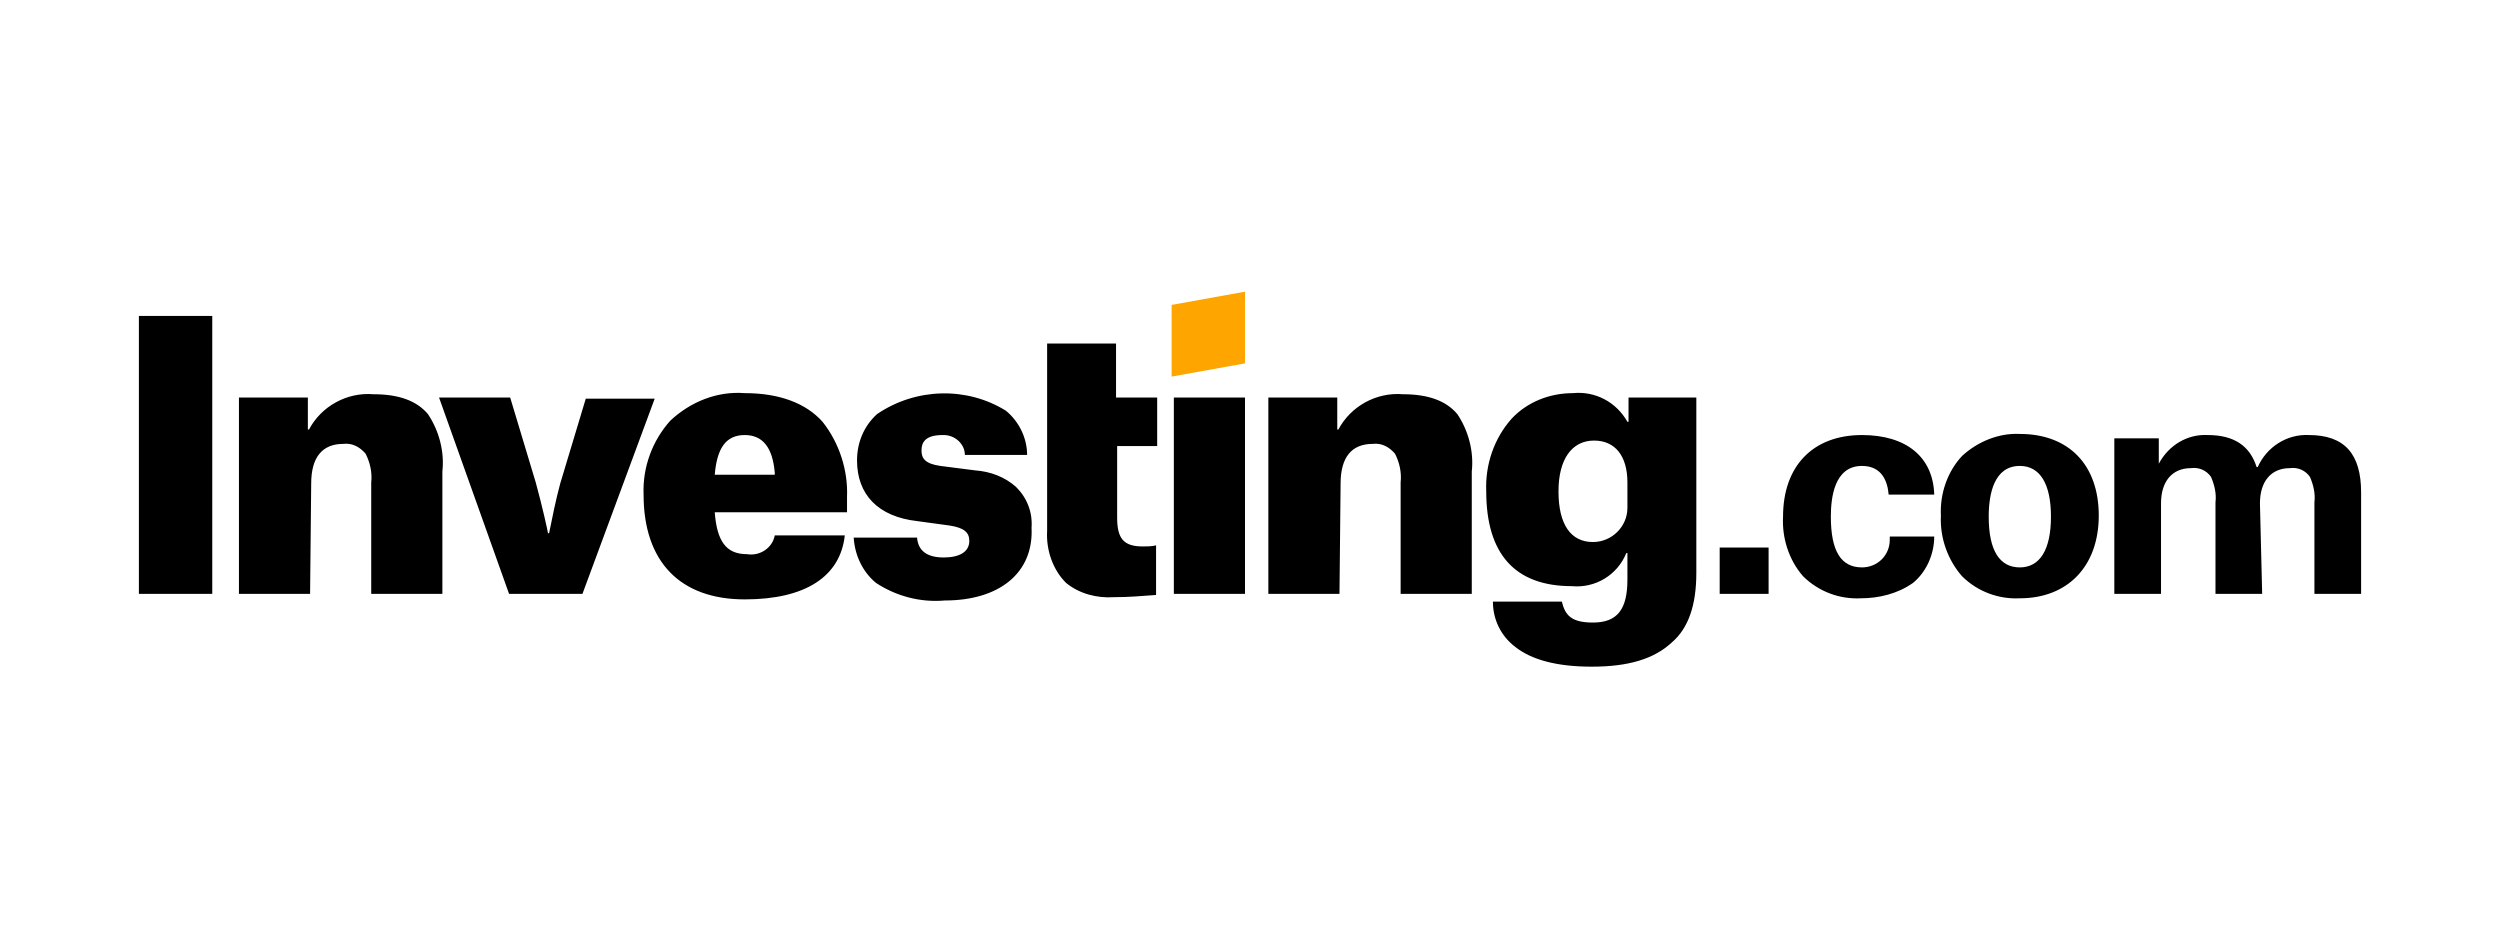 <svg width="180" height="68" viewBox="0 0 180 68" fill="none" xmlns="http://www.w3.org/2000/svg">
<path fill-rule="evenodd" clip-rule="evenodd" d="M114.612 48C112.131 48 110.29 47.523 109.09 46.571C108.049 45.776 107.489 44.585 107.489 43.315H112.451C112.691 44.268 113.092 44.824 114.692 44.824C116.453 44.824 117.174 43.871 117.174 41.727V39.821H117.094C116.453 41.409 114.852 42.362 113.172 42.203C109.09 42.203 107.009 39.9 107.009 35.373C106.928 33.468 107.569 31.562 108.849 30.132C109.97 28.941 111.571 28.306 113.252 28.306C114.852 28.147 116.373 28.941 117.174 30.371H117.254V28.623H122.136V41.25C122.136 43.553 121.576 45.221 120.375 46.253C119.095 47.444 117.254 48 114.612 48ZM114.772 31.721C113.172 31.721 112.211 33.071 112.211 35.373C112.211 37.756 113.092 39.026 114.692 39.026C116.053 39.026 117.174 37.915 117.174 36.565C117.174 36.485 117.174 36.406 117.174 36.327V34.738C117.174 32.832 116.293 31.721 114.772 31.721ZM68.029 43.235C66.268 43.394 64.507 42.918 63.066 41.965C62.106 41.171 61.546 39.979 61.466 38.709H66.028C66.108 39.662 66.748 40.138 67.949 40.138C69.07 40.138 69.79 39.741 69.79 38.947C69.79 38.312 69.39 37.994 68.349 37.835L66.028 37.518C63.227 37.2 61.706 35.612 61.706 33.15C61.706 31.879 62.186 30.688 63.147 29.815C65.948 27.909 69.63 27.829 72.431 29.576C73.392 30.371 73.952 31.562 73.952 32.753H69.47C69.47 31.959 68.749 31.323 67.949 31.323H67.869C66.588 31.323 66.348 31.879 66.348 32.435C66.348 32.991 66.588 33.388 67.709 33.547L70.19 33.865C71.311 33.944 72.351 34.341 73.152 35.056C73.952 35.85 74.352 36.882 74.272 37.994C74.432 41.25 71.951 43.235 68.029 43.235ZM53.622 43.156C48.98 43.156 46.338 40.456 46.338 35.612C46.258 33.627 46.978 31.721 48.259 30.291C49.7 28.941 51.621 28.147 53.622 28.306C56.103 28.306 58.024 29.021 59.225 30.371C60.425 31.879 61.066 33.865 60.986 35.771V36.882H51.461C51.621 38.947 52.261 39.9 53.782 39.9C54.742 40.059 55.623 39.423 55.783 38.55H60.825C60.505 41.488 58.024 43.156 53.622 43.156ZM53.622 31.323C52.261 31.323 51.621 32.276 51.461 34.182H55.783V34.023C55.623 32.197 54.903 31.323 53.622 31.323ZM145.428 43.077C143.907 43.156 142.386 42.6 141.266 41.488C140.225 40.297 139.665 38.709 139.745 37.121C139.665 35.532 140.225 33.944 141.266 32.832C142.386 31.8 143.907 31.165 145.428 31.244C148.949 31.244 151.111 33.468 151.111 37.121C151.111 40.773 148.869 43.077 145.428 43.077ZM145.428 33.547C143.587 33.547 143.187 35.532 143.187 37.2C143.187 39.662 143.987 40.853 145.428 40.853C146.868 40.853 147.669 39.582 147.669 37.2C147.669 34.818 146.868 33.547 145.428 33.547ZM133.982 43.077C132.461 43.156 130.94 42.6 129.82 41.488C128.779 40.297 128.299 38.709 128.379 37.2C128.379 33.547 130.54 31.323 134.062 31.323C137.264 31.323 139.185 32.912 139.265 35.612H135.983C135.903 34.659 135.503 33.547 134.062 33.547C132.061 33.547 131.821 35.85 131.821 37.2C131.821 39.662 132.541 40.853 134.062 40.853C135.183 40.853 136.063 39.979 136.063 38.868C136.063 38.788 136.063 38.709 136.063 38.629H139.265C139.265 39.9 138.704 41.171 137.744 41.965C136.623 42.759 135.263 43.077 133.982 43.077ZM80.195 42.997C78.995 43.077 77.714 42.759 76.753 41.965C75.793 41.012 75.313 39.582 75.393 38.232V24.732H80.355V28.623H83.317V32.118H80.435V37.279C80.435 38.788 80.915 39.344 82.276 39.344C82.596 39.344 82.916 39.344 83.237 39.265V42.838C82.196 42.918 81.236 42.997 80.195 42.997ZM162.876 42.759H159.515V36.168C159.595 35.532 159.435 34.897 159.195 34.341C158.874 33.865 158.314 33.627 157.754 33.706C156.393 33.706 155.593 34.659 155.593 36.247V42.759H152.231V31.562H155.433V33.388C156.153 32.038 157.514 31.244 158.954 31.323C160.875 31.323 161.996 32.118 162.476 33.627H162.556C163.197 32.197 164.637 31.244 166.238 31.323C168.799 31.323 170 32.673 170 35.453V42.759H166.638V36.168C166.718 35.532 166.558 34.897 166.318 34.341C165.998 33.865 165.438 33.627 164.877 33.706C163.517 33.706 162.716 34.659 162.716 36.247L162.876 42.759ZM96.443 42.759H91.321V28.623H96.283V30.927H96.363C97.244 29.259 99.085 28.227 101.006 28.385C102.846 28.385 104.127 28.862 104.927 29.815C105.728 31.006 106.128 32.515 105.968 33.944V42.759H100.845V34.738C100.925 34.023 100.765 33.309 100.445 32.673C100.045 32.197 99.485 31.879 98.844 31.959C97.324 31.959 96.523 32.912 96.523 34.818L96.443 42.759ZM22.326 42.759H17.204V28.623H22.166V30.927H22.246C23.127 29.259 24.968 28.227 26.888 28.385C28.729 28.385 30.01 28.862 30.81 29.815C31.611 31.006 32.011 32.515 31.851 33.944V42.759H26.728V34.738C26.808 34.023 26.648 33.309 26.328 32.673C25.928 32.197 25.368 31.879 24.727 31.959C23.207 31.959 22.406 32.912 22.406 34.818L22.326 42.759ZM127.339 42.759H123.817V39.423H127.339V42.759ZM89.64 42.759H84.517V28.623H89.64V42.759ZM41.936 42.759H36.653L31.611 28.623H36.733L38.574 34.738C39.054 36.485 39.455 38.312 39.455 38.391H39.535C39.775 37.2 40.015 36.009 40.335 34.818L42.176 28.703H47.139L41.936 42.759ZM15.283 42.759H10V22.747H15.283V42.759Z" fill="black"/>
<path fill-rule="evenodd" clip-rule="evenodd" d="M84.357 27.115L89.64 26.162V21L84.357 21.953V27.115Z" fill="#FFA500"/>
</svg>
